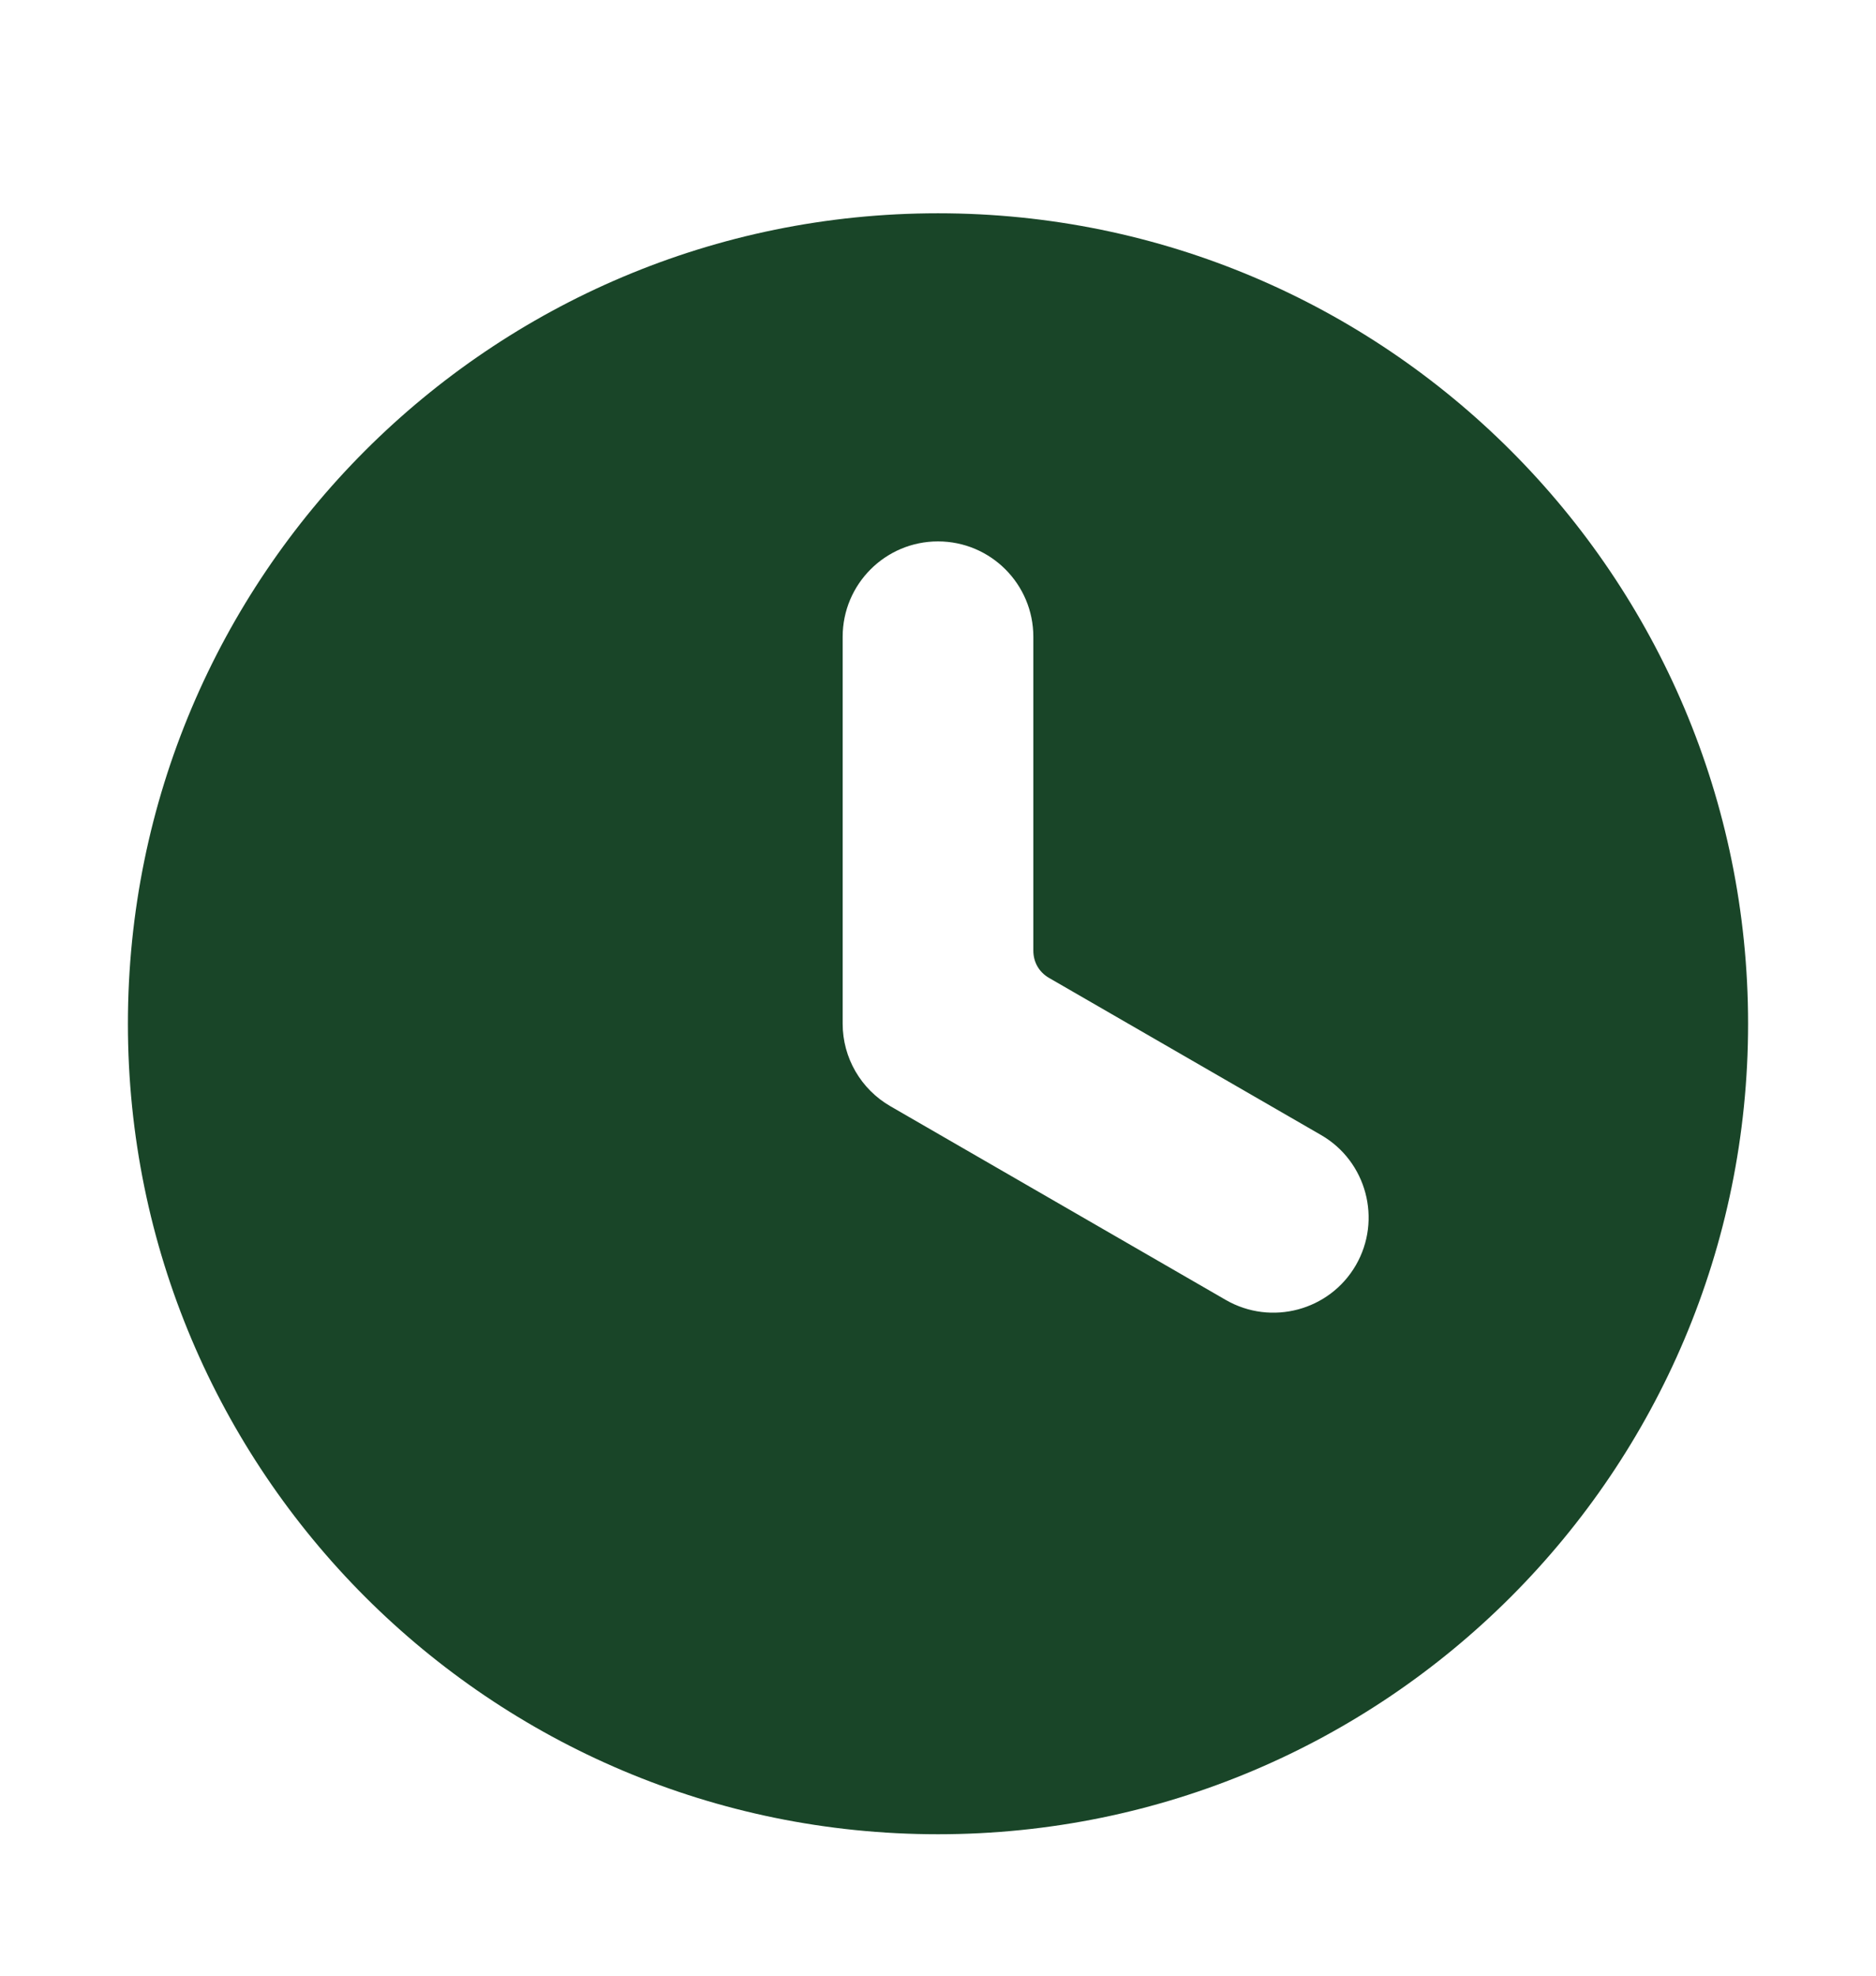<?xml version="1.0" encoding="UTF-8"?> <svg xmlns="http://www.w3.org/2000/svg" version="1.1" viewBox="-5 -10 110 115.804"><path d="m50 2.5c-13.117 0-24.992 5.316-33.59 13.91-8.594 8.598-13.91 20.473-13.91 33.59s5.316 24.992 13.91 33.59c8.598 8.594 20.473 13.91 33.59 13.91s24.992-5.316 33.586-13.91c8.598-8.598 13.914-20.473 13.914-33.59s-5.316-24.992-13.914-33.59c-8.594-8.594-20.469-13.91-33.586-13.91zm6.516 44.816 15.949 9.207c2.664 1.539 3.578 4.965 2.035 7.629-1.543 2.66-4.961 3.57-7.625 2.035l-19.668-11.355c-1.727-0.996-2.797-2.836-2.797-4.832v-22.68c0-3.086 2.504-5.59 5.59-5.59s5.59 2.504 5.59 5.59v18.391c0 0.68 0.336 1.266 0.926 1.605z" fill-rule="evenodd" style="fill: rgb(25, 69, 40);"></path></svg> 